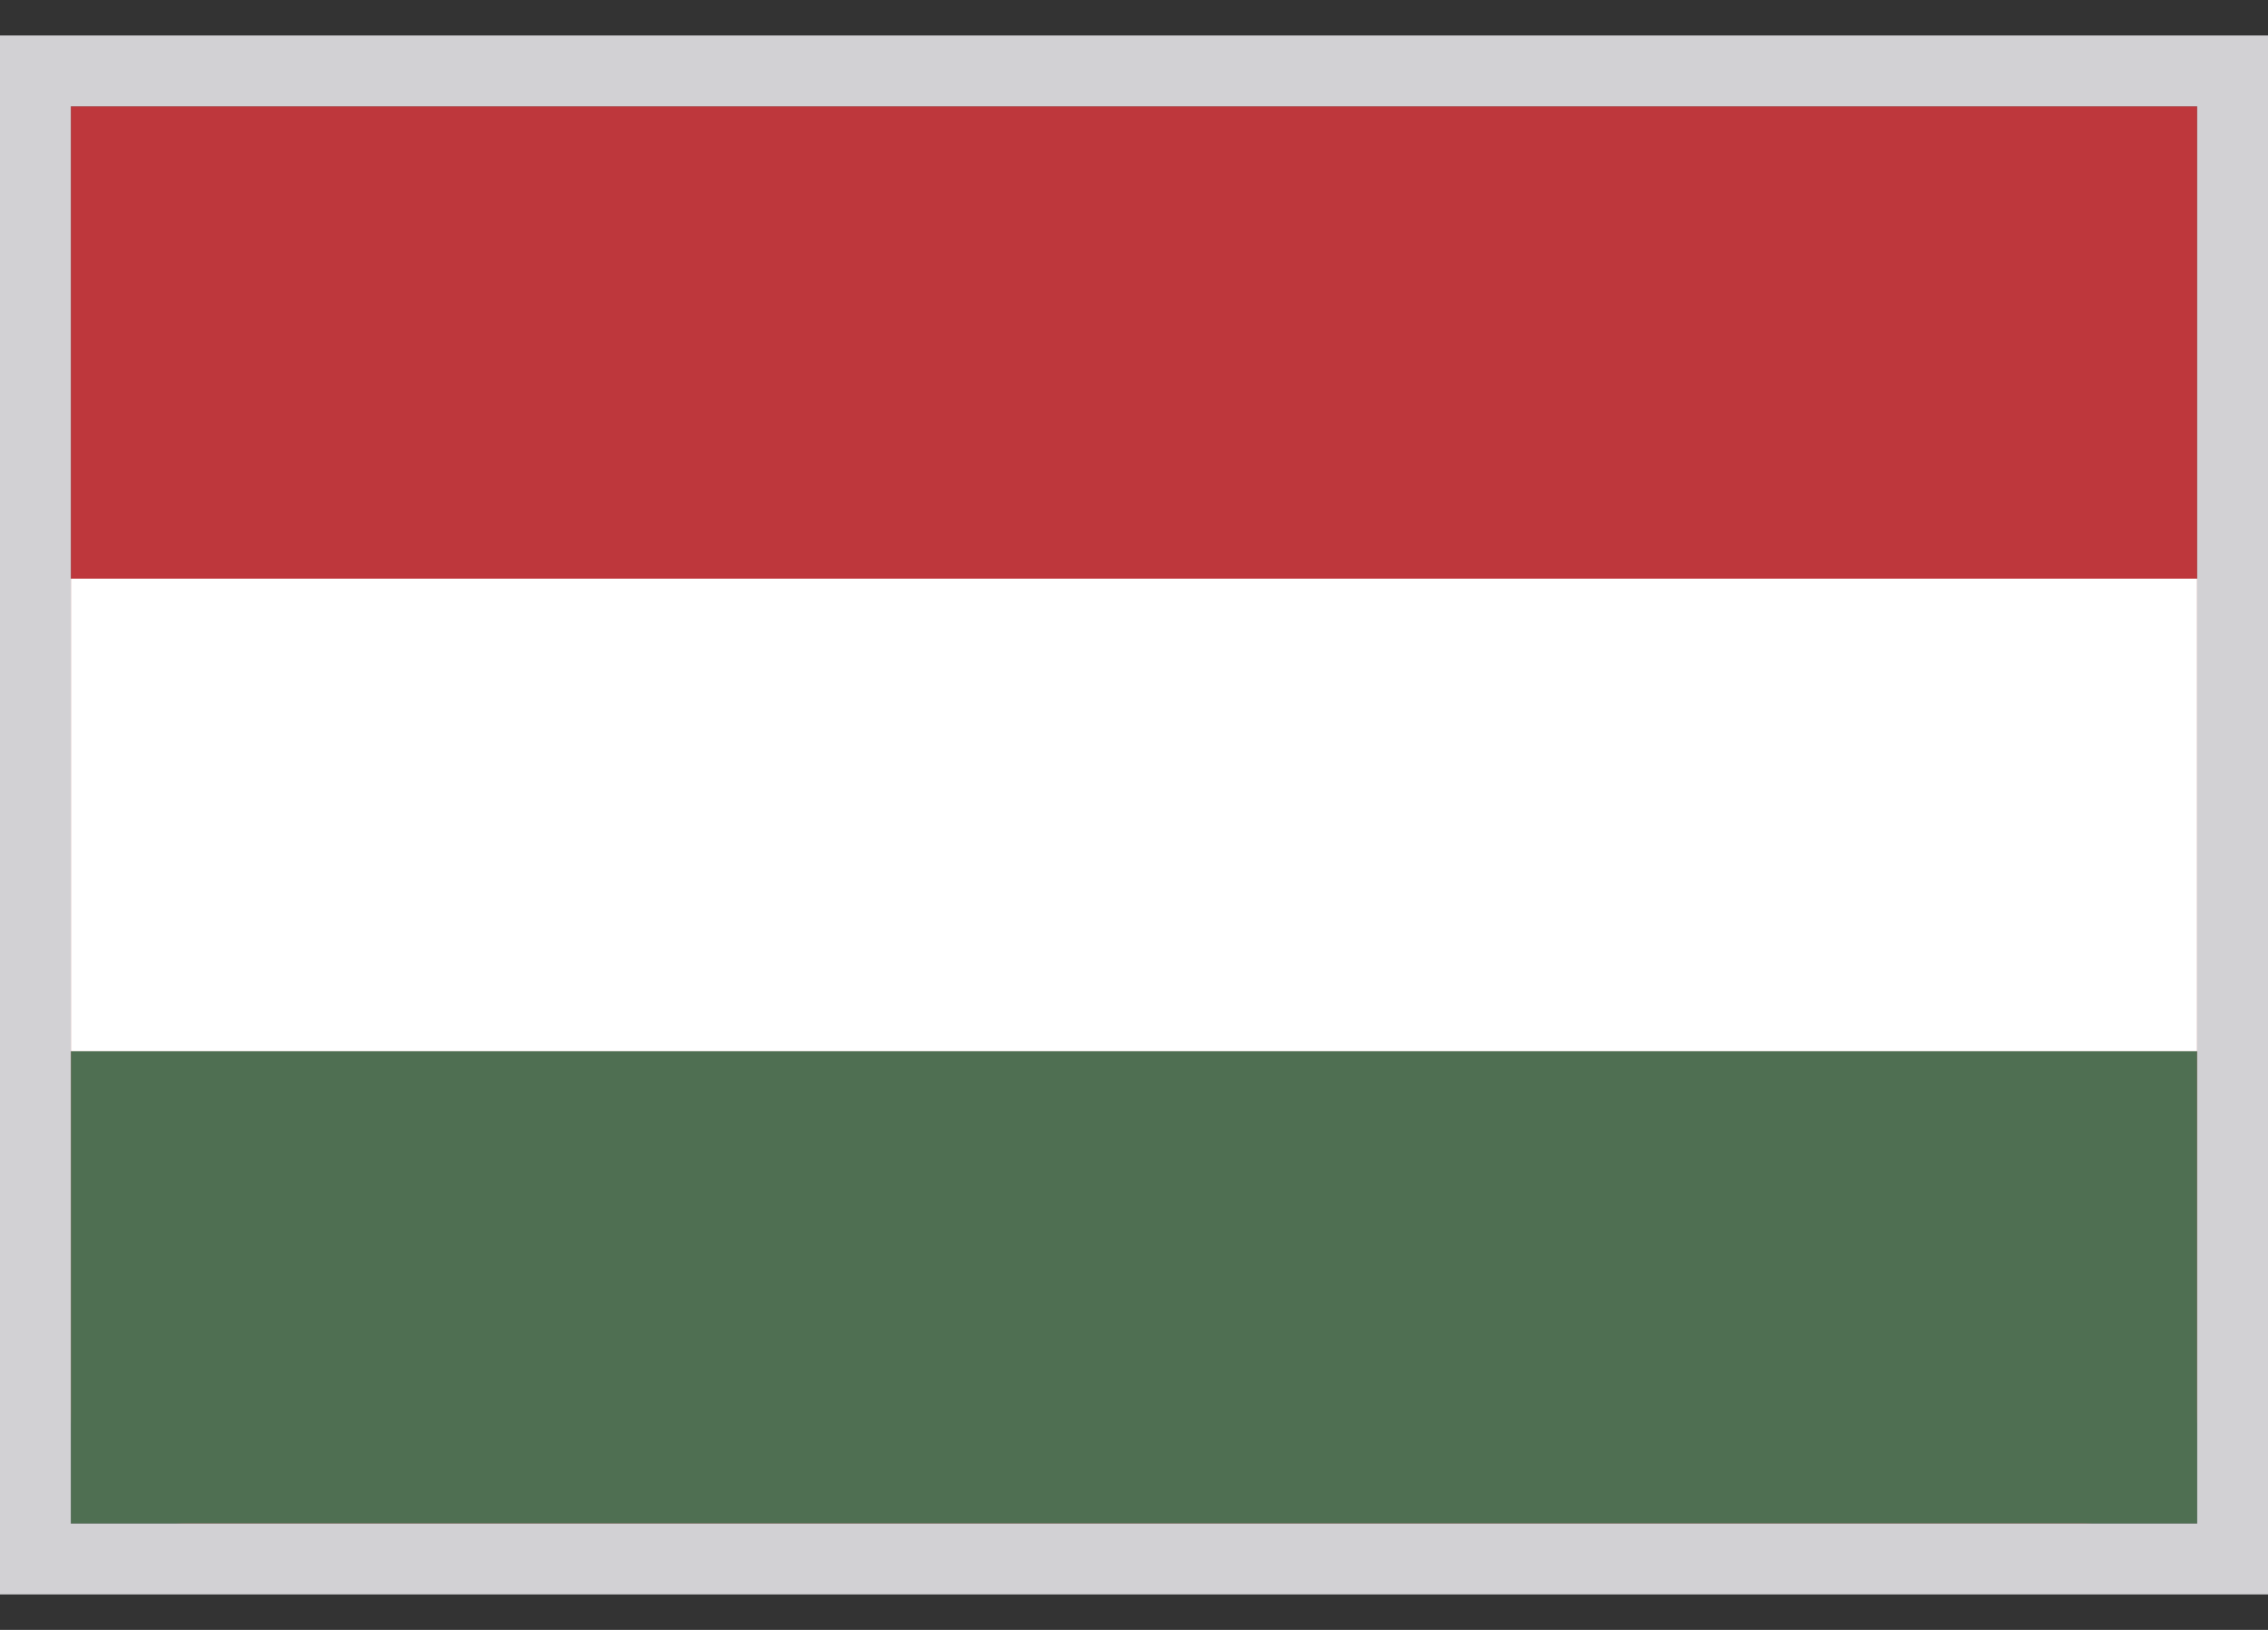 <svg width="32" height="23" viewBox="0 0 32 23" fill="none" xmlns="http://www.w3.org/2000/svg">
<rect x="0" y="0" width="32" height="23" fill="#333333" stroke="none"/>
<g clip-path="url(#clip0_275_3720)">
<path d="M1 1.5H29.362L31 1.5V19.921C31 20.789 30.258 21.5 29.352 21.5H2.638C1.737 21.495 1 20.786 1 19.921V3.079V1.5Z" fill="#BE373C"/>
<path d="M1 8.166H31V14.834H1V8.166Z" fill="white"/>
<path d="M1 14.834H31V21.5L29.352 21.5H1V19.921V14.834Z" fill="#4F6F52"/>
</g>
<path d="M31.5 1V22H0.5V1H31.5Z" stroke="#D2D1D4"/>
<defs>
<clipPath id="clip0_275_3720">
<path d="M1 1.5H31V21.5H1V1.5Z" fill="white"/>
</clipPath>
</defs>
</svg>
